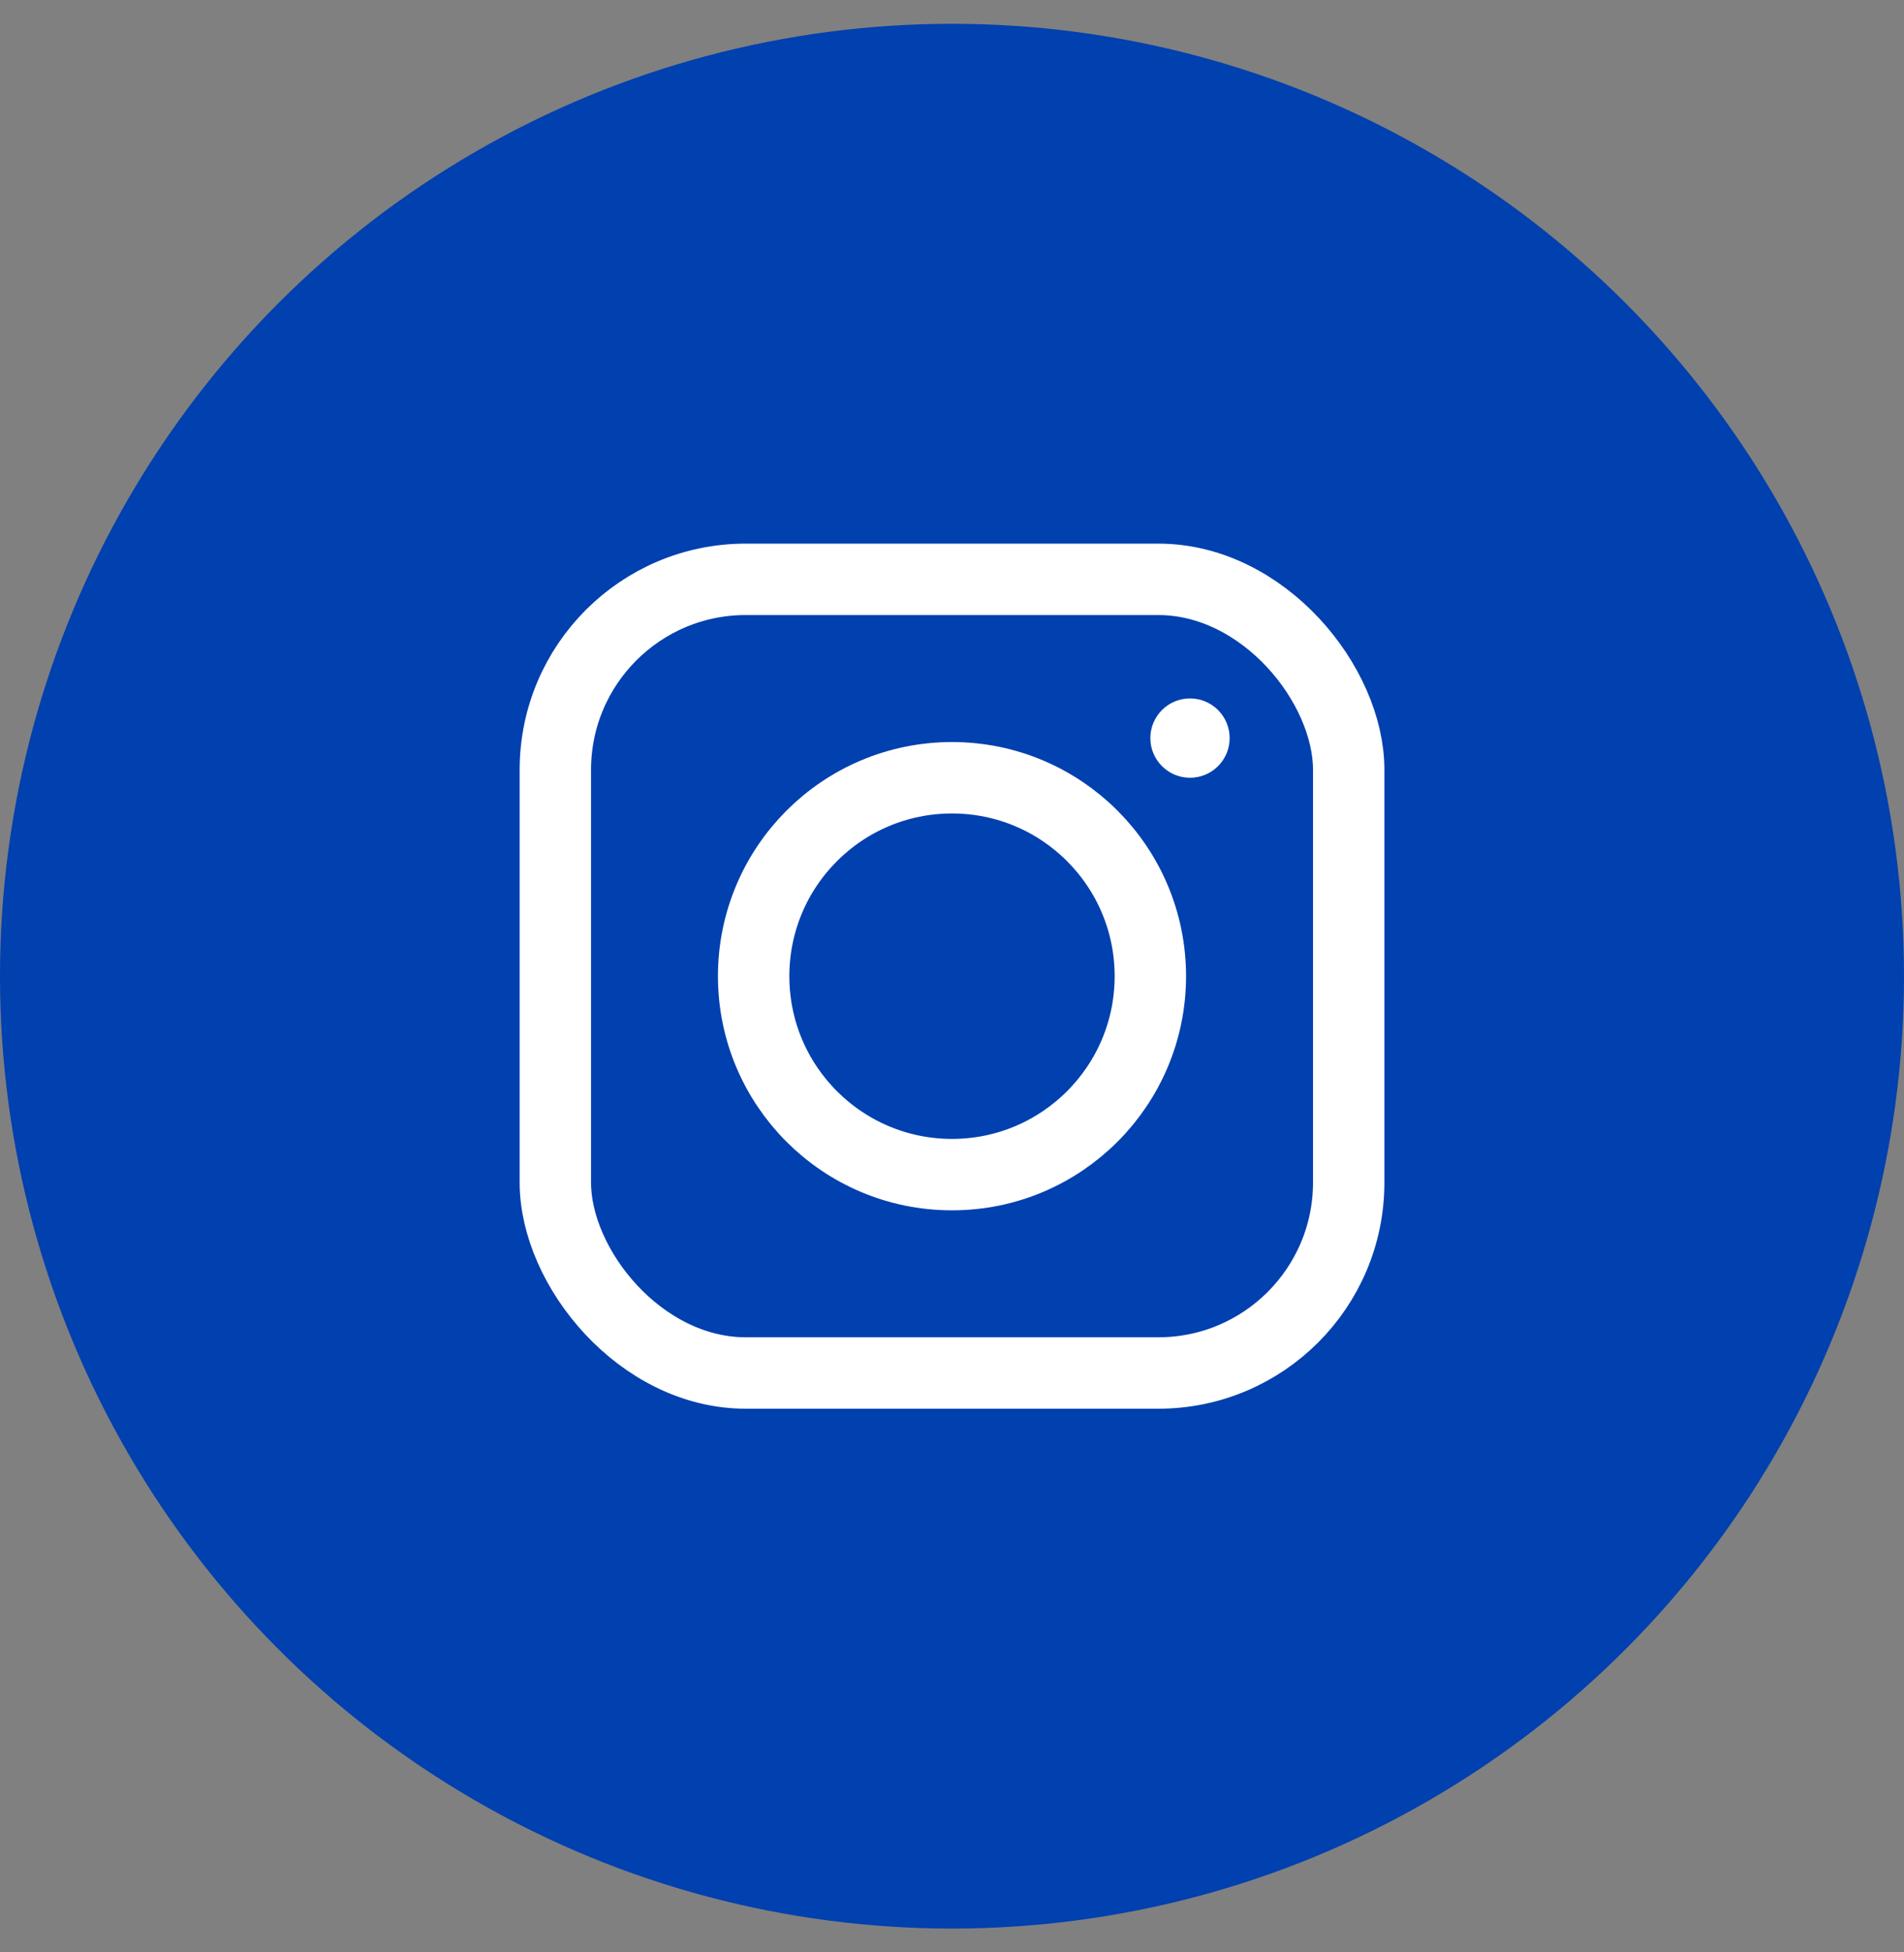 <svg width="40" height="41" viewBox="0 0 40 41" fill="none" xmlns="http://www.w3.org/2000/svg">
<rect x="0" y="0" width="40" height="41" fill="#808080" stroke="none"/>
<circle cx="20" cy="20.5" r="20" fill="#0040AF"/>
<rect x="11.667" y="12.166" width="16.667" height="16.667" rx="4" stroke="white" stroke-width="1.5"/>
<ellipse cx="25" cy="15.5" rx="0.833" ry="0.833" fill="white"/>
<circle cx="20" cy="20.5" r="4.167" stroke="white" stroke-width="1.5"/>
</svg>
